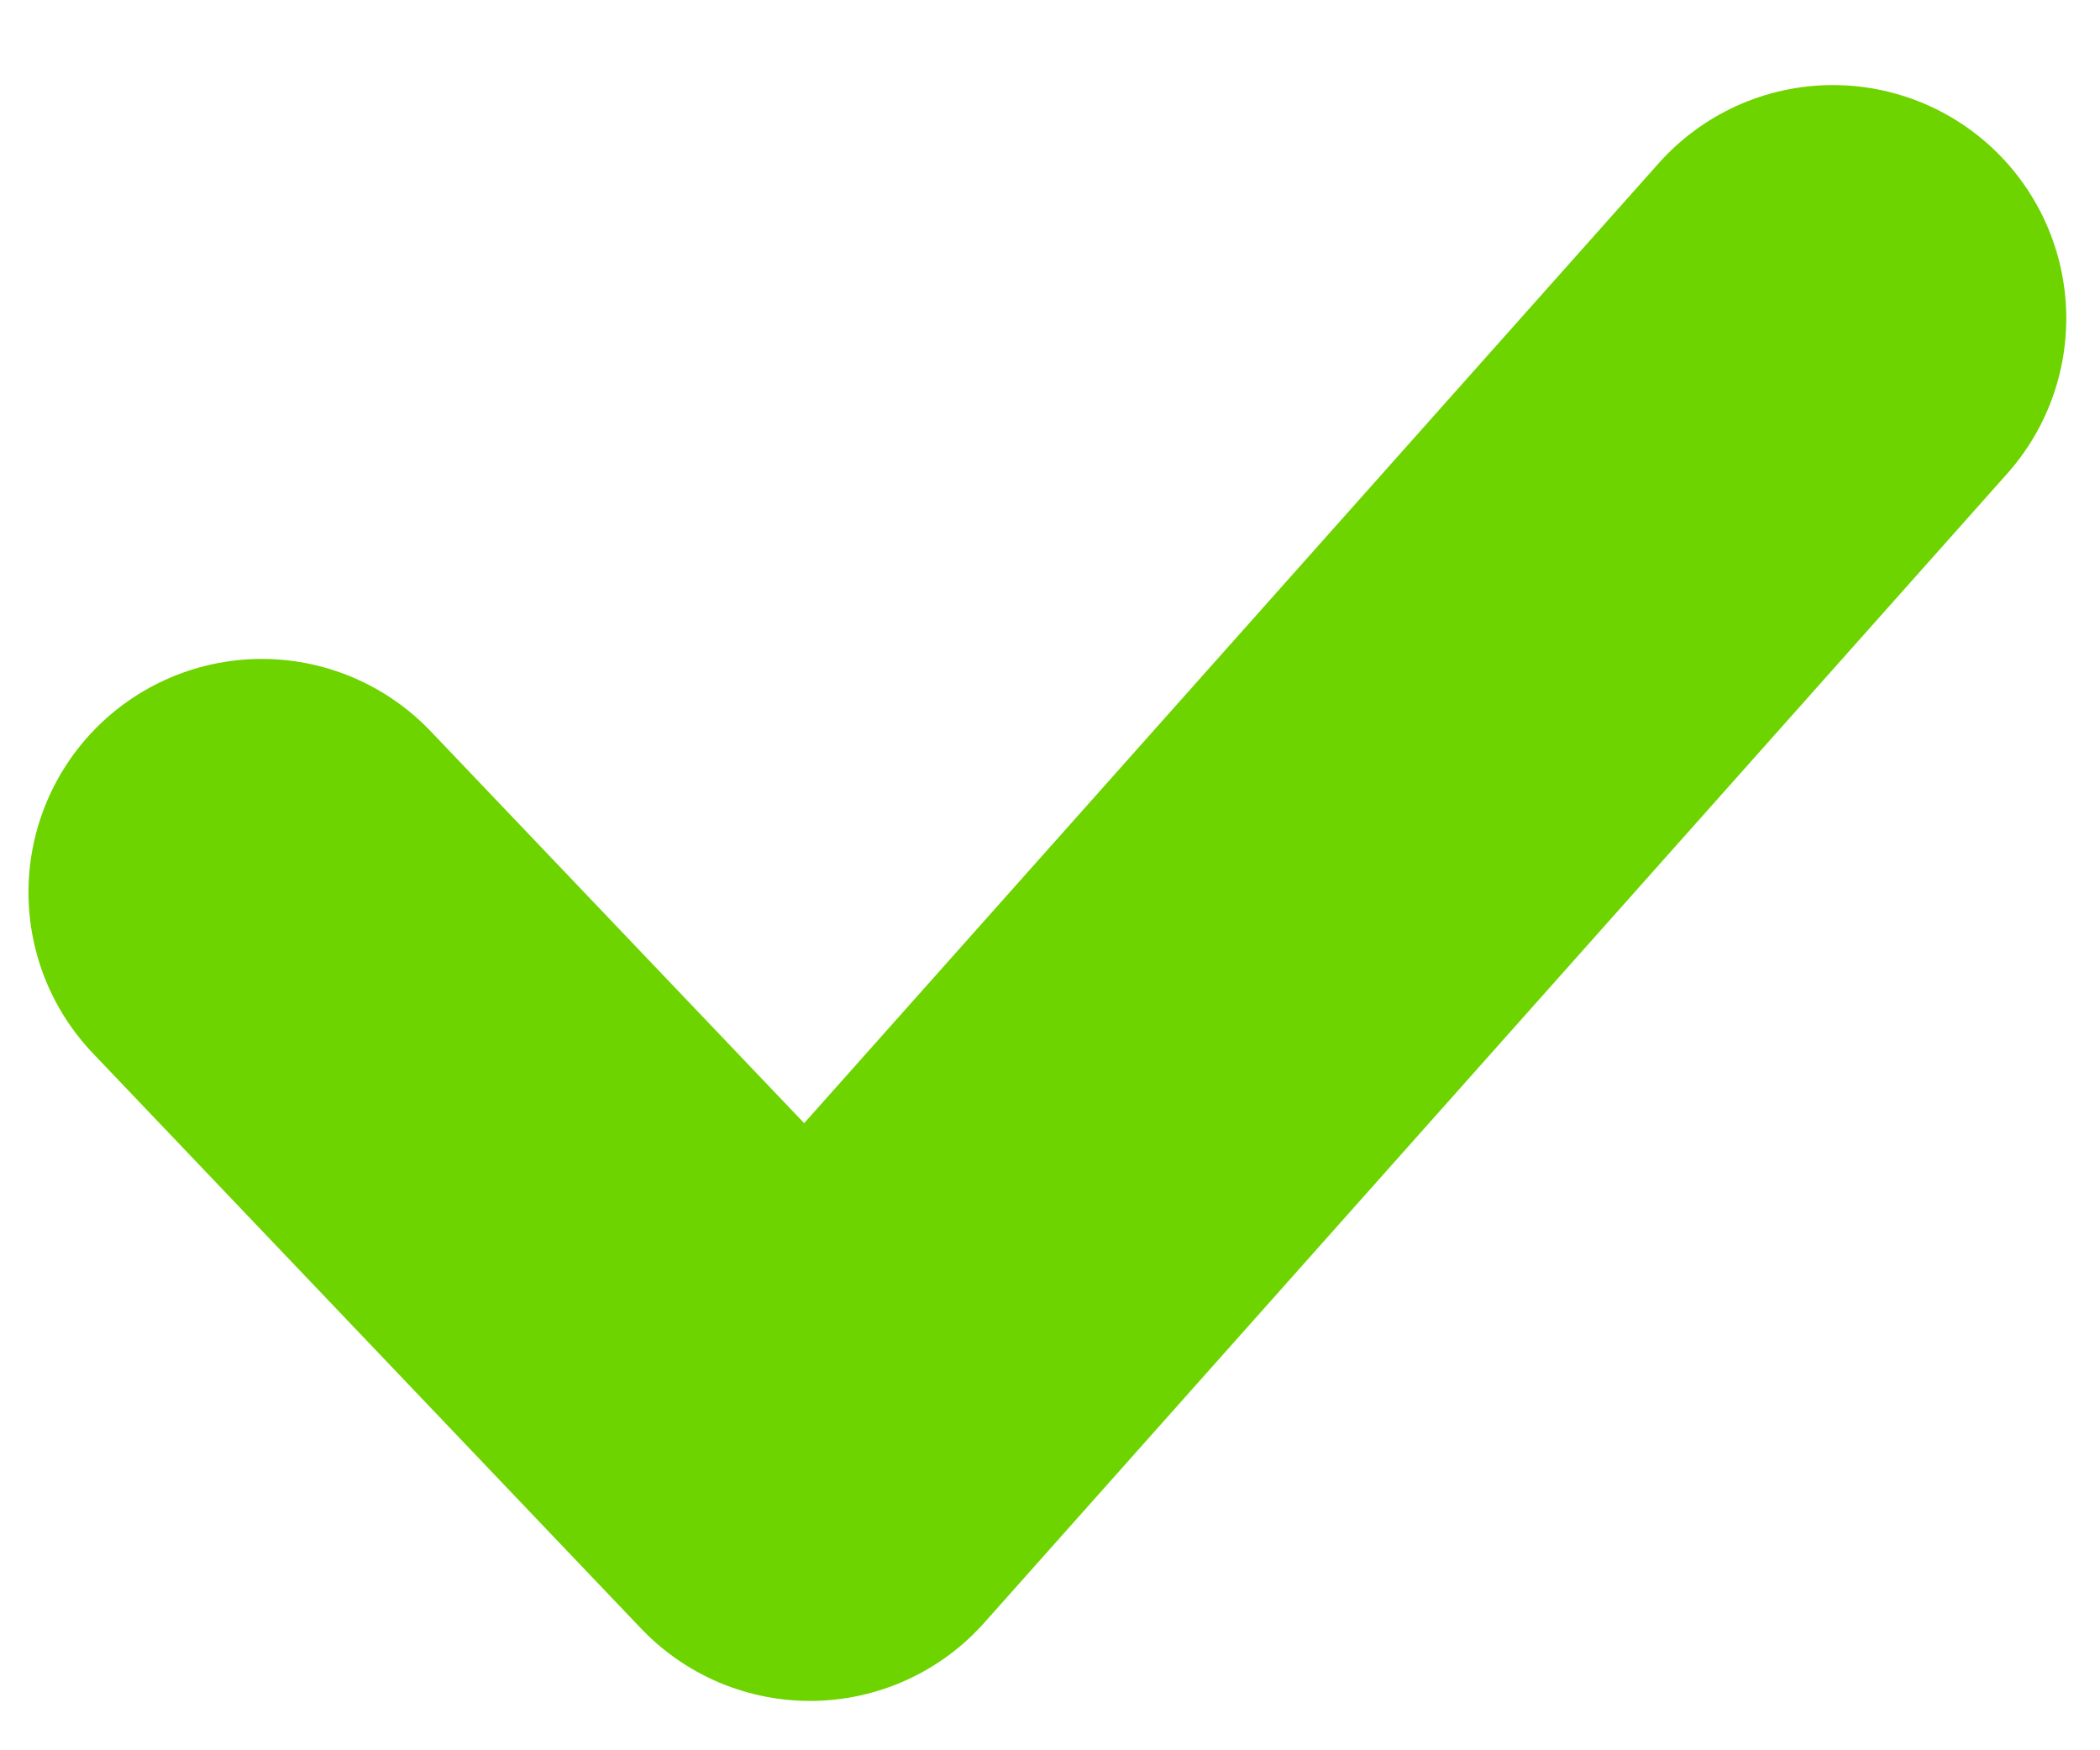<?xml version="1.0" encoding="UTF-8"?> <svg xmlns="http://www.w3.org/2000/svg" xmlns:xlink="http://www.w3.org/1999/xlink" width="18px" height="15px" viewBox="0 0 18 15" version="1.1"><title>Path 3</title><g id="Page-1" stroke="none" stroke-width="1" fill="none" fill-rule="evenodd" stroke-linecap="round" stroke-linejoin="round"><g id="maket-copy" transform="translate(-45, -465)" stroke="#6DD400" stroke-width="4"><polyline id="Path-3" points="47.244 472.647 51.943 477.577 60.711 467.729"></polyline></g></g></svg> 